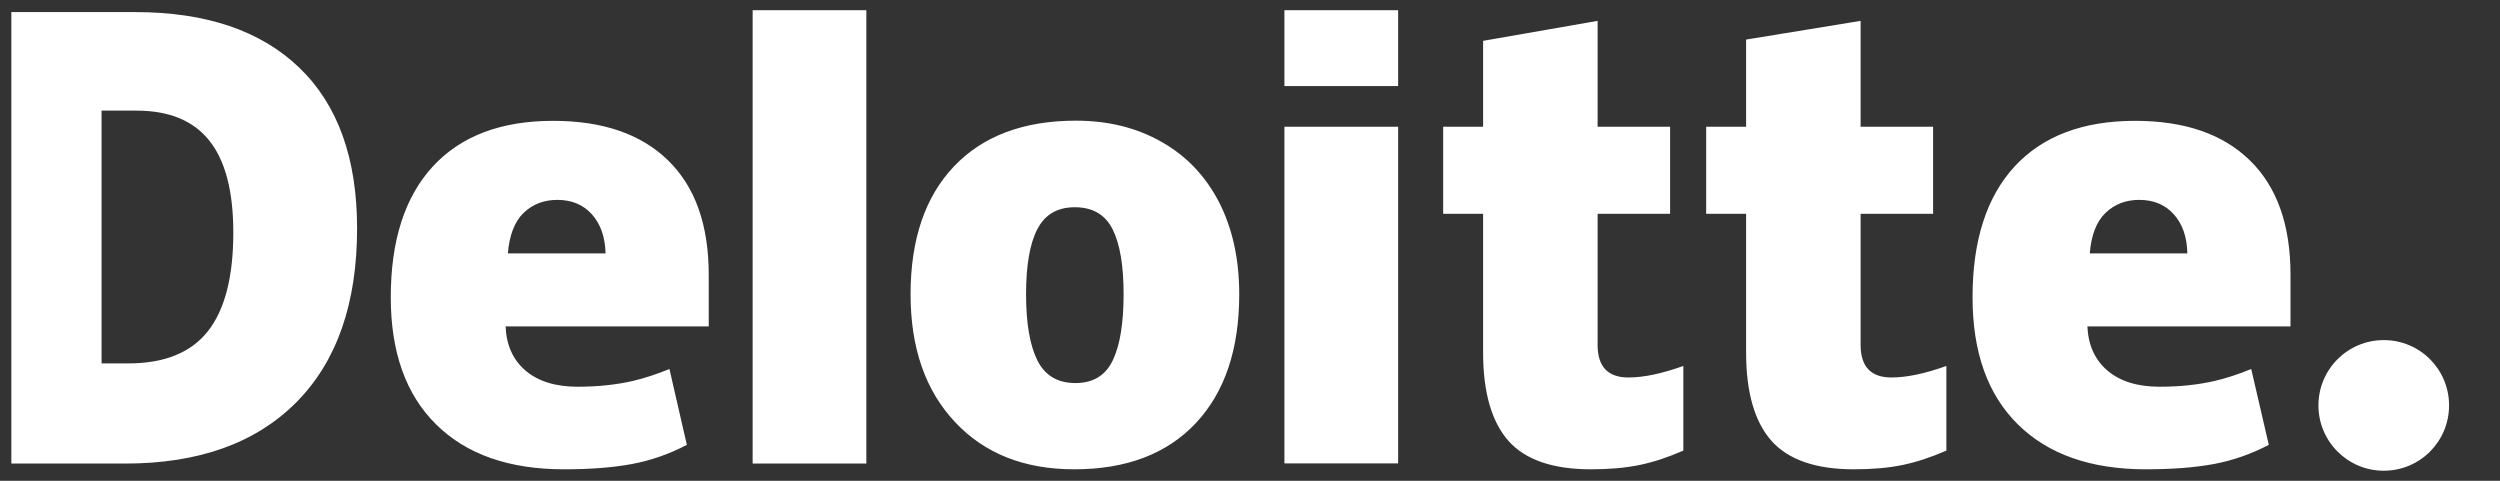 <svg xmlns="http://www.w3.org/2000/svg" width="104" height="20" viewBox="0 0 104 20" fill="none"><rect x="0" y="0" width="104" height="20" fill="#333333" stroke="none"/><g clip-path="url(#clip0_837_18836)"><path d="M99.164 19.582C97.663 19.582 96.447 18.366 96.447 16.865C96.447 15.364 97.663 14.148 99.164 14.148C100.672 14.148 101.881 15.364 101.881 16.865C101.881 18.366 100.672 19.582 99.164 19.582Z" fill="white"></path><path fill-rule="evenodd" clip-rule="evenodd" d="M14.855 9.498C14.855 12.629 14.011 15.043 12.324 16.739C10.636 18.435 8.265 19.284 5.209 19.284H-0.73V0.503H5.621C8.57 0.503 10.847 1.274 12.45 2.815C14.053 4.356 14.855 6.584 14.855 9.498ZM9.706 9.677C9.706 7.954 9.372 6.677 8.703 5.844C8.039 5.014 7.029 4.602 5.674 4.602H4.225V15.118H5.335C6.841 15.118 7.946 14.671 8.65 13.776C9.354 12.882 9.706 11.515 9.706 9.677ZM31.31 0.423H36.04V19.284H31.31V0.423ZM51.552 12.242C51.552 14.531 50.95 16.318 49.745 17.603C48.541 18.883 46.855 19.523 44.69 19.523C42.608 19.523 40.954 18.867 39.727 17.556C38.496 16.245 37.88 14.474 37.88 12.242C37.88 9.961 38.483 8.187 39.687 6.92C40.892 5.654 42.584 5.02 44.763 5.02C46.105 5.02 47.292 5.315 48.324 5.904C49.356 6.488 50.153 7.326 50.715 8.415C51.273 9.509 51.552 10.784 51.552 12.242ZM42.684 12.242C42.684 13.446 42.841 14.363 43.155 14.992C43.47 15.621 43.997 15.935 44.736 15.935C45.471 15.935 45.99 15.621 46.291 14.992C46.592 14.363 46.742 13.446 46.742 12.242C46.742 11.046 46.59 10.145 46.284 9.538C45.979 8.927 45.454 8.621 44.71 8.621C43.986 8.621 43.467 8.927 43.155 9.531C42.841 10.133 42.684 11.037 42.684 12.242ZM53.432 5.273H58.162V19.277H53.432V5.273ZM53.432 0.423H58.162V3.579H53.432V0.423ZM67.742 15.703C68.38 15.703 69.137 15.543 70.027 15.224V18.745C69.39 19.024 68.783 19.224 68.207 19.343C67.627 19.463 66.951 19.523 66.181 19.523C64.591 19.523 63.446 19.126 62.746 18.334C62.047 17.536 61.697 16.314 61.697 14.666V8.893H60.036V5.273H61.697V1.699L66.46 0.868V5.273H69.476V8.893H66.46V14.348C66.46 15.251 66.887 15.703 67.742 15.703ZM78.683 15.703C79.321 15.703 80.079 15.543 80.969 15.224V18.745C80.331 19.024 79.724 19.224 79.149 19.343C78.571 19.463 77.9 19.523 77.122 19.523C75.537 19.523 74.392 19.126 73.688 18.334C72.988 17.536 72.638 16.314 72.638 14.666V8.893H70.977V5.273H72.638V1.646L77.401 0.868V5.273H80.417V8.893H77.401V14.348C77.401 15.251 77.829 15.703 78.683 15.703ZM95.285 11.431V13.577H86.835C86.87 14.361 87.151 14.976 87.679 15.424C88.206 15.867 88.925 16.088 89.838 16.088C90.666 16.088 91.428 16.008 92.123 15.849C92.608 15.736 93.119 15.57 93.651 15.351L94.382 18.506C93.642 18.892 92.88 19.157 92.096 19.303C91.308 19.45 90.365 19.523 89.266 19.523C86.985 19.523 85.214 18.903 83.952 17.663C82.689 16.422 82.058 14.658 82.058 12.368C82.058 10.003 82.643 8.187 83.812 6.92C84.981 5.658 86.651 5.027 88.821 5.027C90.885 5.027 92.477 5.576 93.598 6.675C94.723 7.773 95.285 9.358 95.285 11.431ZM90.994 10.541C90.98 9.863 90.794 9.323 90.436 8.92C90.077 8.517 89.594 8.315 88.987 8.315C88.434 8.315 87.969 8.495 87.592 8.854C87.216 9.212 86.996 9.775 86.934 10.541H90.994ZM29.483 11.431V13.577H21.033C21.064 14.361 21.343 14.976 21.87 15.424C22.397 15.867 23.117 16.088 24.029 16.088C24.857 16.088 25.621 16.008 26.321 15.849C26.799 15.736 27.311 15.57 27.849 15.351L28.573 18.506C27.838 18.892 27.076 19.157 26.288 19.303C25.5 19.45 24.558 19.523 23.464 19.523C21.179 19.523 19.408 18.903 18.15 17.663C16.888 16.422 16.256 14.658 16.256 12.368C16.256 10.003 16.841 8.187 18.01 6.92C19.175 5.658 20.843 5.027 23.013 5.027C25.076 5.027 26.671 5.576 27.796 6.675C28.921 7.773 29.483 9.358 29.483 11.431ZM25.192 10.541C25.174 9.863 24.986 9.323 24.627 8.92C24.268 8.517 23.788 8.315 23.185 8.315C22.627 8.315 22.16 8.495 21.784 8.854C21.412 9.212 21.192 9.775 21.126 10.541H25.192Z" fill="white"></path></g><defs><clipPath id="clip0_837_18836"><rect width="102.639" height="19.199" fill="white" transform="translate(0.472 0.4)"></rect></clipPath></defs></svg>